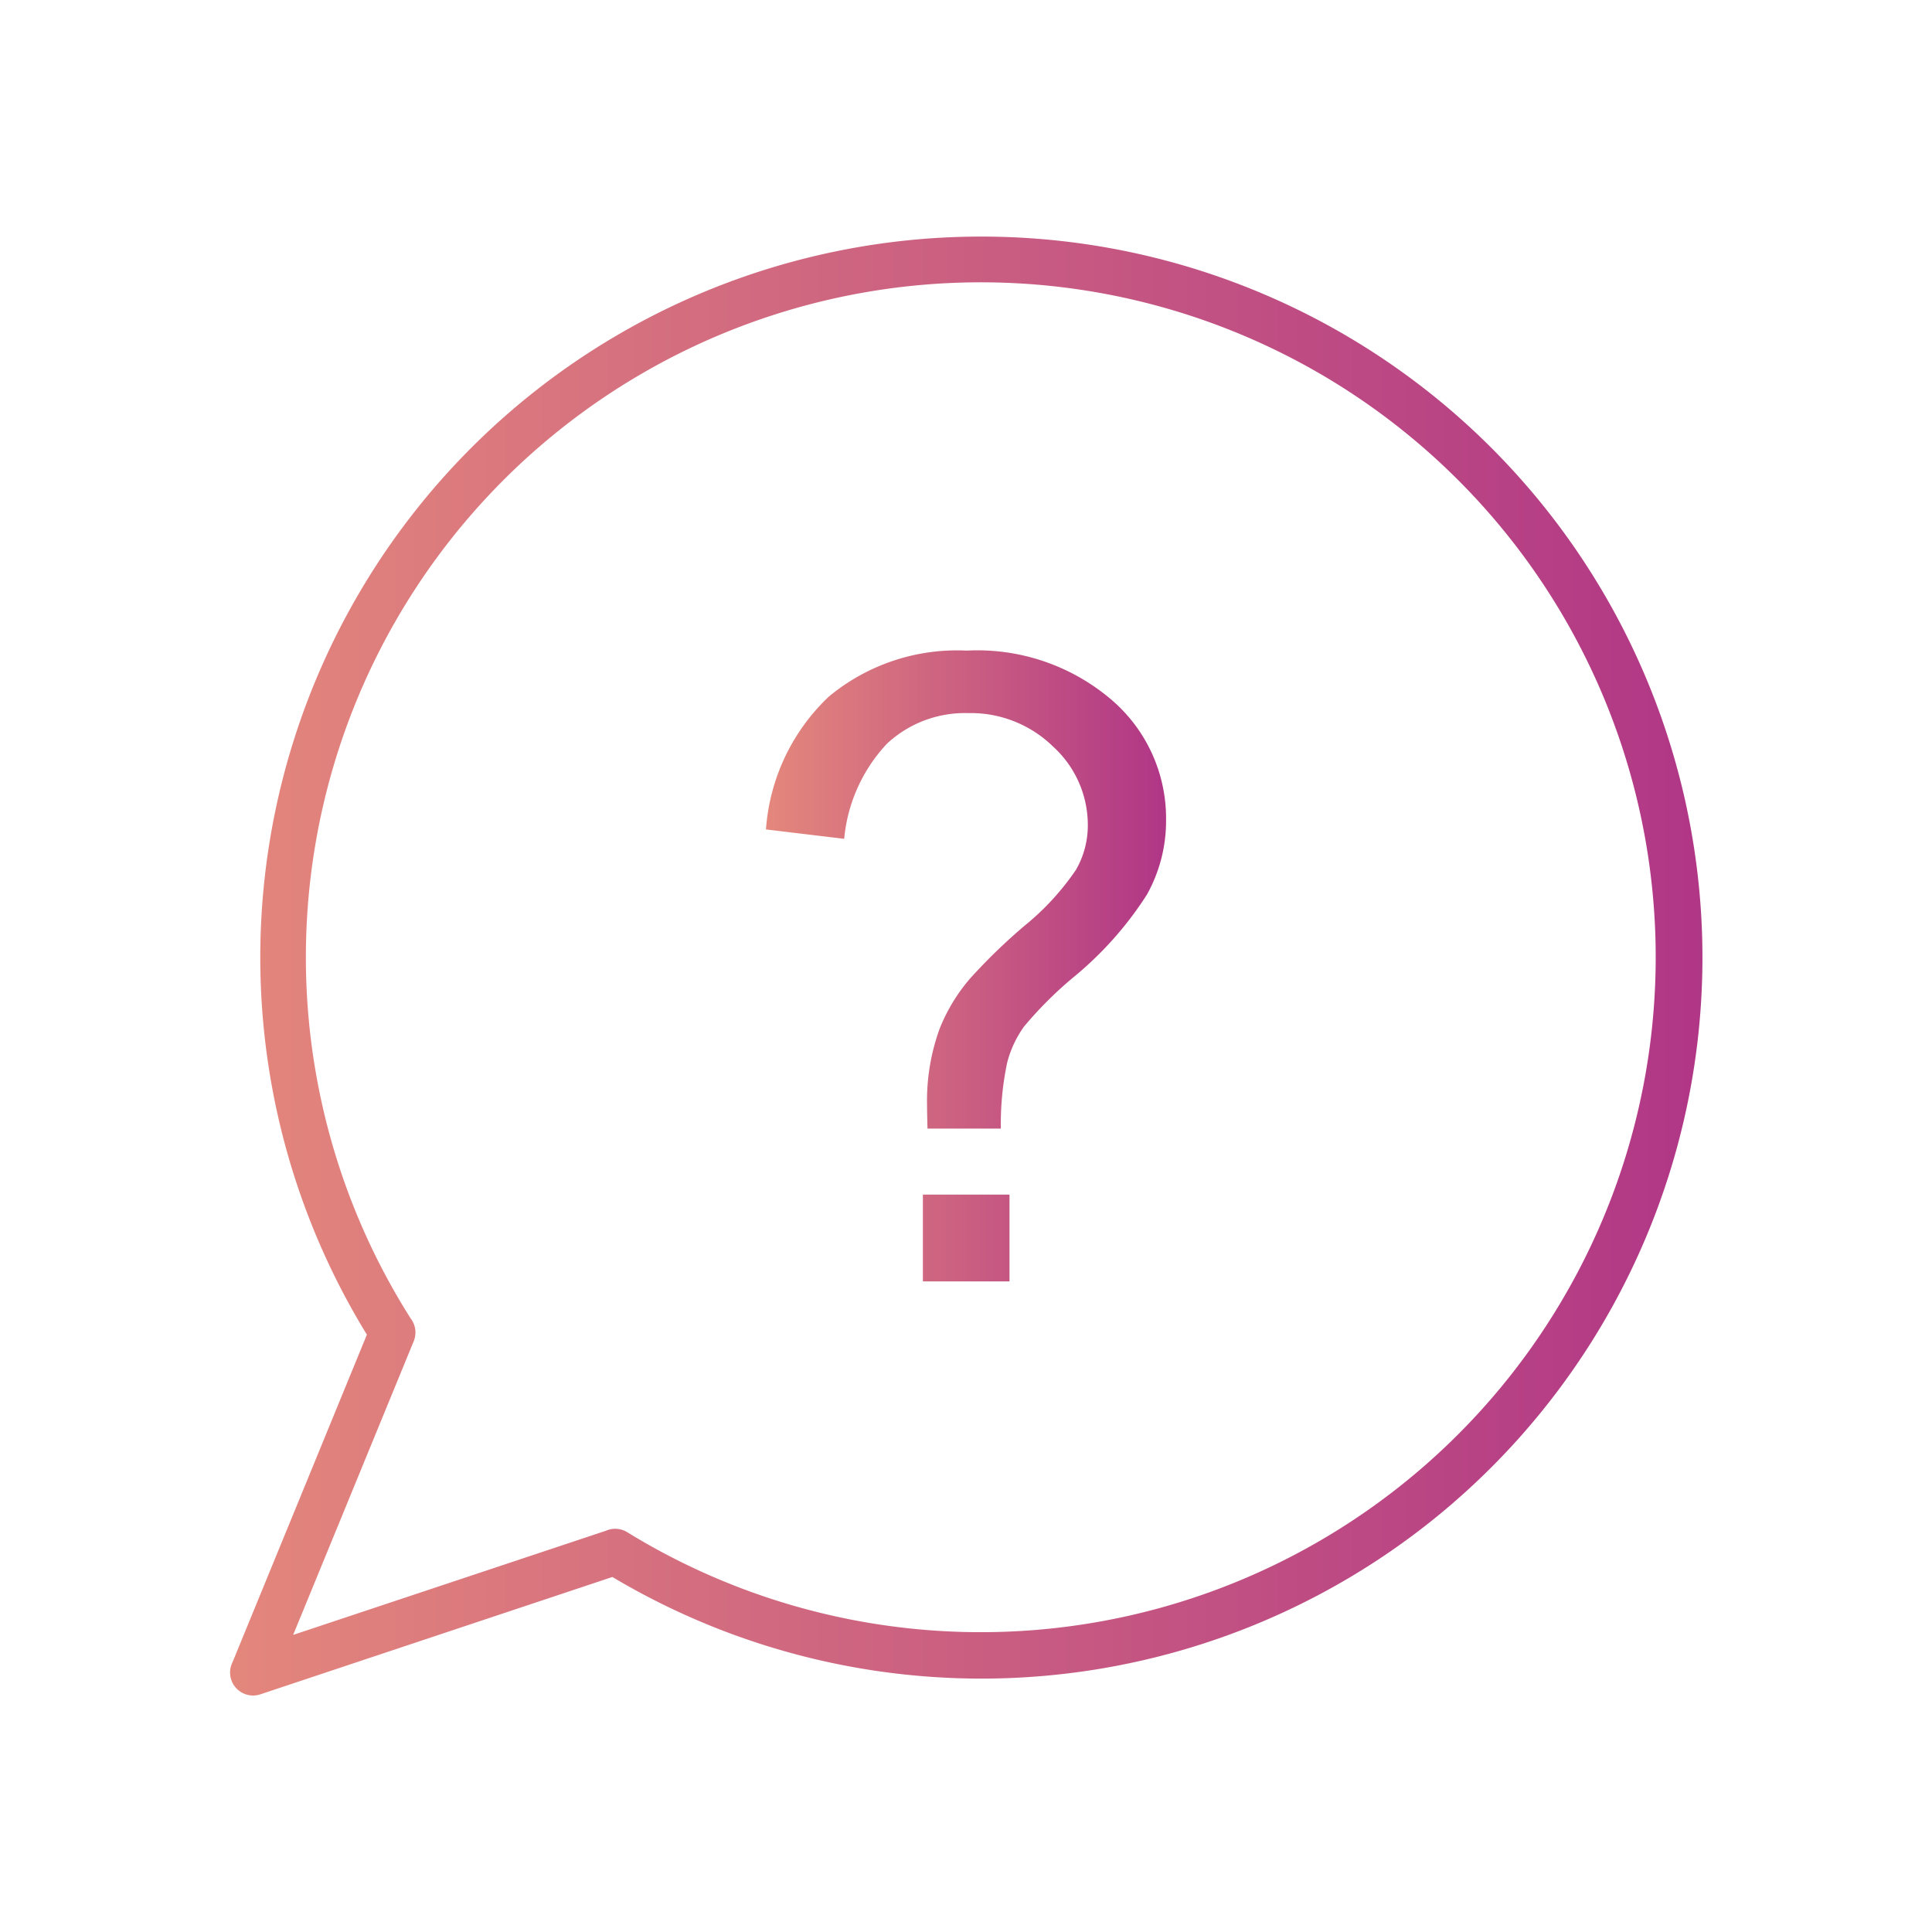 <svg id="Ask" xmlns="http://www.w3.org/2000/svg" xmlns:xlink="http://www.w3.org/1999/xlink" width="69.152" height="69.152" viewBox="0 0 69.152 69.152">
  <defs>
    <linearGradient id="linear-gradient" x1="-0.001" y1="0.501" x2="1" y2="0.501" gradientUnits="objectBoundingBox">
      <stop offset="0" stop-color="#e4877c"/>
      <stop offset="1" stop-color="#b03686"/>
    </linearGradient>
    <linearGradient id="linear-gradient-2" x1="0" y1="0.5" x2="1" y2="0.5" xlink:href="#linear-gradient"/>
  </defs>
  <g id="Layer_x0020_1" transform="translate(8.232 8.468)">
    <path id="Path_92" data-name="Path 92" d="M27.685.823A25.807,25.807,0,1,1,14.487,48.8l-12.6,4.2v0a.823.823,0,0,1-.994-1.154L5.7,40.126A25.8,25.8,0,0,1,27.685.823ZM44.766,9.545a24.158,24.158,0,0,0-37.5,30,.823.823,0,0,1,.11.816h0L3.061,50.873l11.195-3.728a.822.822,0,0,1,.764.053v0A24.159,24.159,0,0,0,44.766,9.545Z" transform="translate(-0.8 -0.823)" fill="url(#linear-gradient)"/>
    <path id="Path_93" data-name="Path 93" d="M8.448,19.372c-.01-.362-.016-.636-.016-.817a7.57,7.57,0,0,1,.455-2.771,6.358,6.358,0,0,1,1.075-1.773,20.481,20.481,0,0,1,1.959-1.9,9.319,9.319,0,0,0,1.84-2A3.178,3.178,0,0,0,14.186,8.5a3.792,3.792,0,0,0-1.241-2.8A4.217,4.217,0,0,0,9.9,4.5,4.094,4.094,0,0,0,7,5.592,5.745,5.745,0,0,0,5.466,9l-2.8-.336A7.258,7.258,0,0,1,4.913,3.912,7.19,7.19,0,0,1,9.854,2.263a7.391,7.391,0,0,1,5.195,1.773,5.586,5.586,0,0,1,1.938,4.285A5.415,5.415,0,0,1,16.3,11a12.634,12.634,0,0,1-2.662,2.983A13.869,13.869,0,0,0,11.9,15.723a3.885,3.885,0,0,0-.6,1.287,10.62,10.62,0,0,0-.227,2.362H8.448Zm-.165,5.469V21.734h3.1v3.107Z" transform="translate(16.518 12.556)" fill="url(#linear-gradient-2)"/>
  </g>
  <rect id="Rectangle_86" data-name="Rectangle 86" width="69.152" height="69.152" fill="none"/>
</svg>
